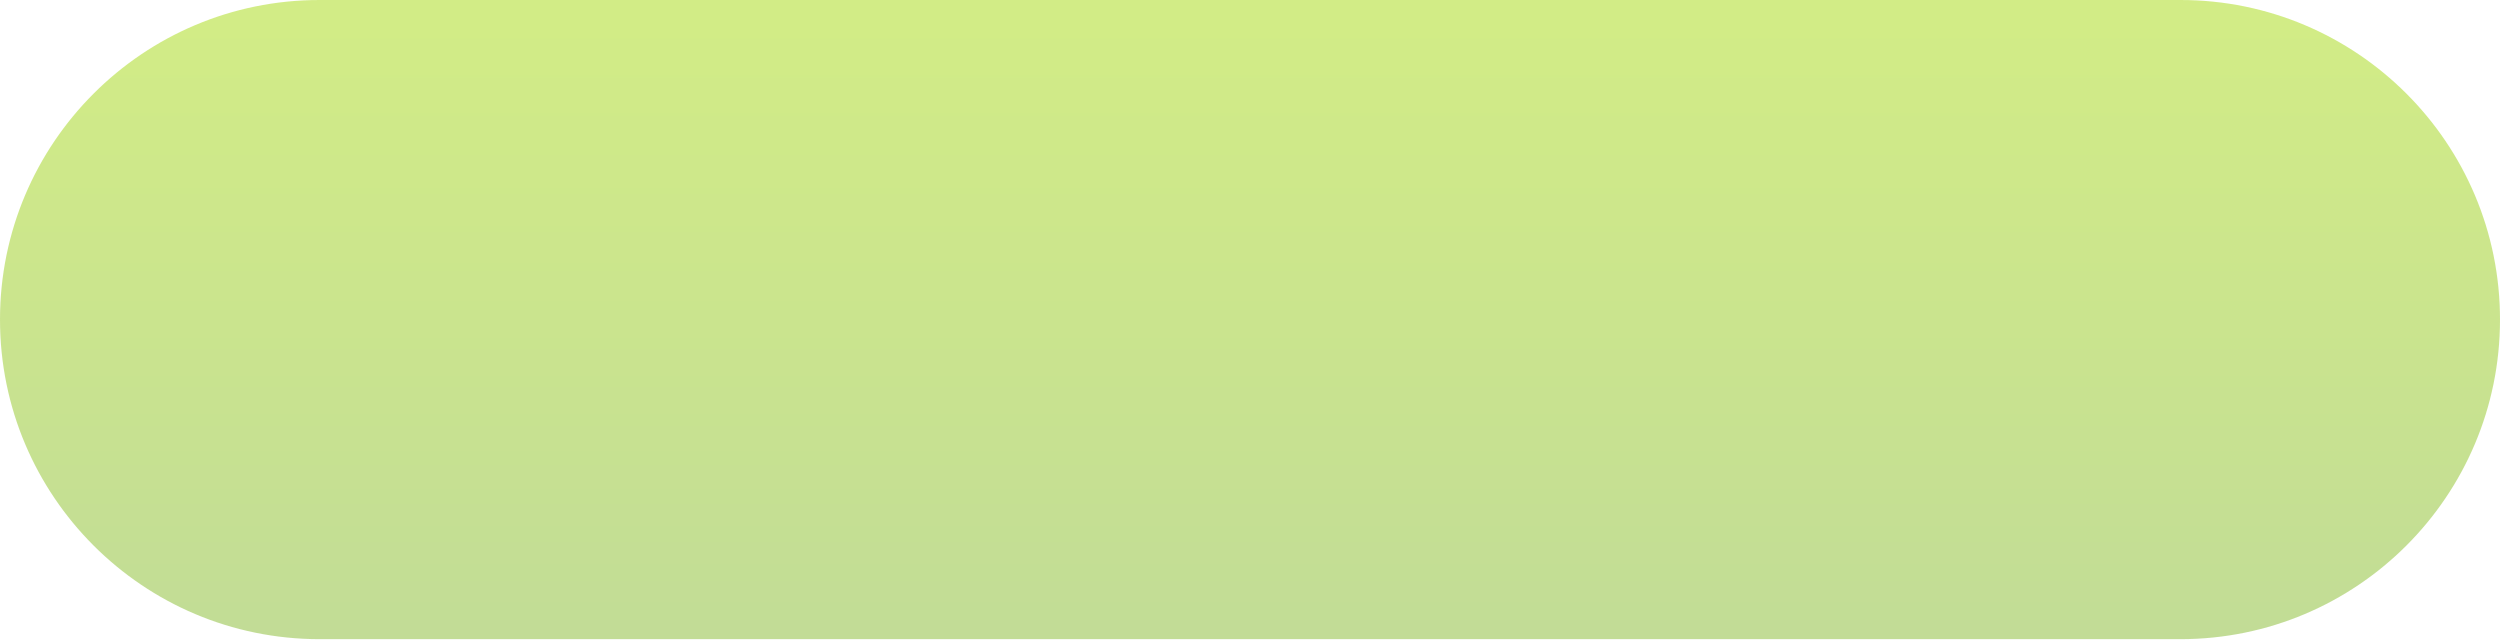 <?xml version="1.0" encoding="UTF-8"?> <svg xmlns="http://www.w3.org/2000/svg" width="1020" height="261" viewBox="0 0 1020 261" fill="none"> <path opacity="0.5" d="M0 130.388C0 58.377 58.377 0 130.388 0H889.612C961.623 0 1020 58.377 1020 130.388C1020 202.4 961.623 260.777 889.612 260.777H130.388C58.377 260.777 0 202.4 0 130.388Z" fill="url(#paint0_linear)"></path> <defs> <linearGradient id="paint0_linear" x1="510" y1="0" x2="510" y2="260.777" gradientUnits="userSpaceOnUse"> <stop stop-color="#A7DB0D"></stop> <stop offset="1" stop-color="#85BA2E"></stop> </linearGradient> </defs> </svg> 